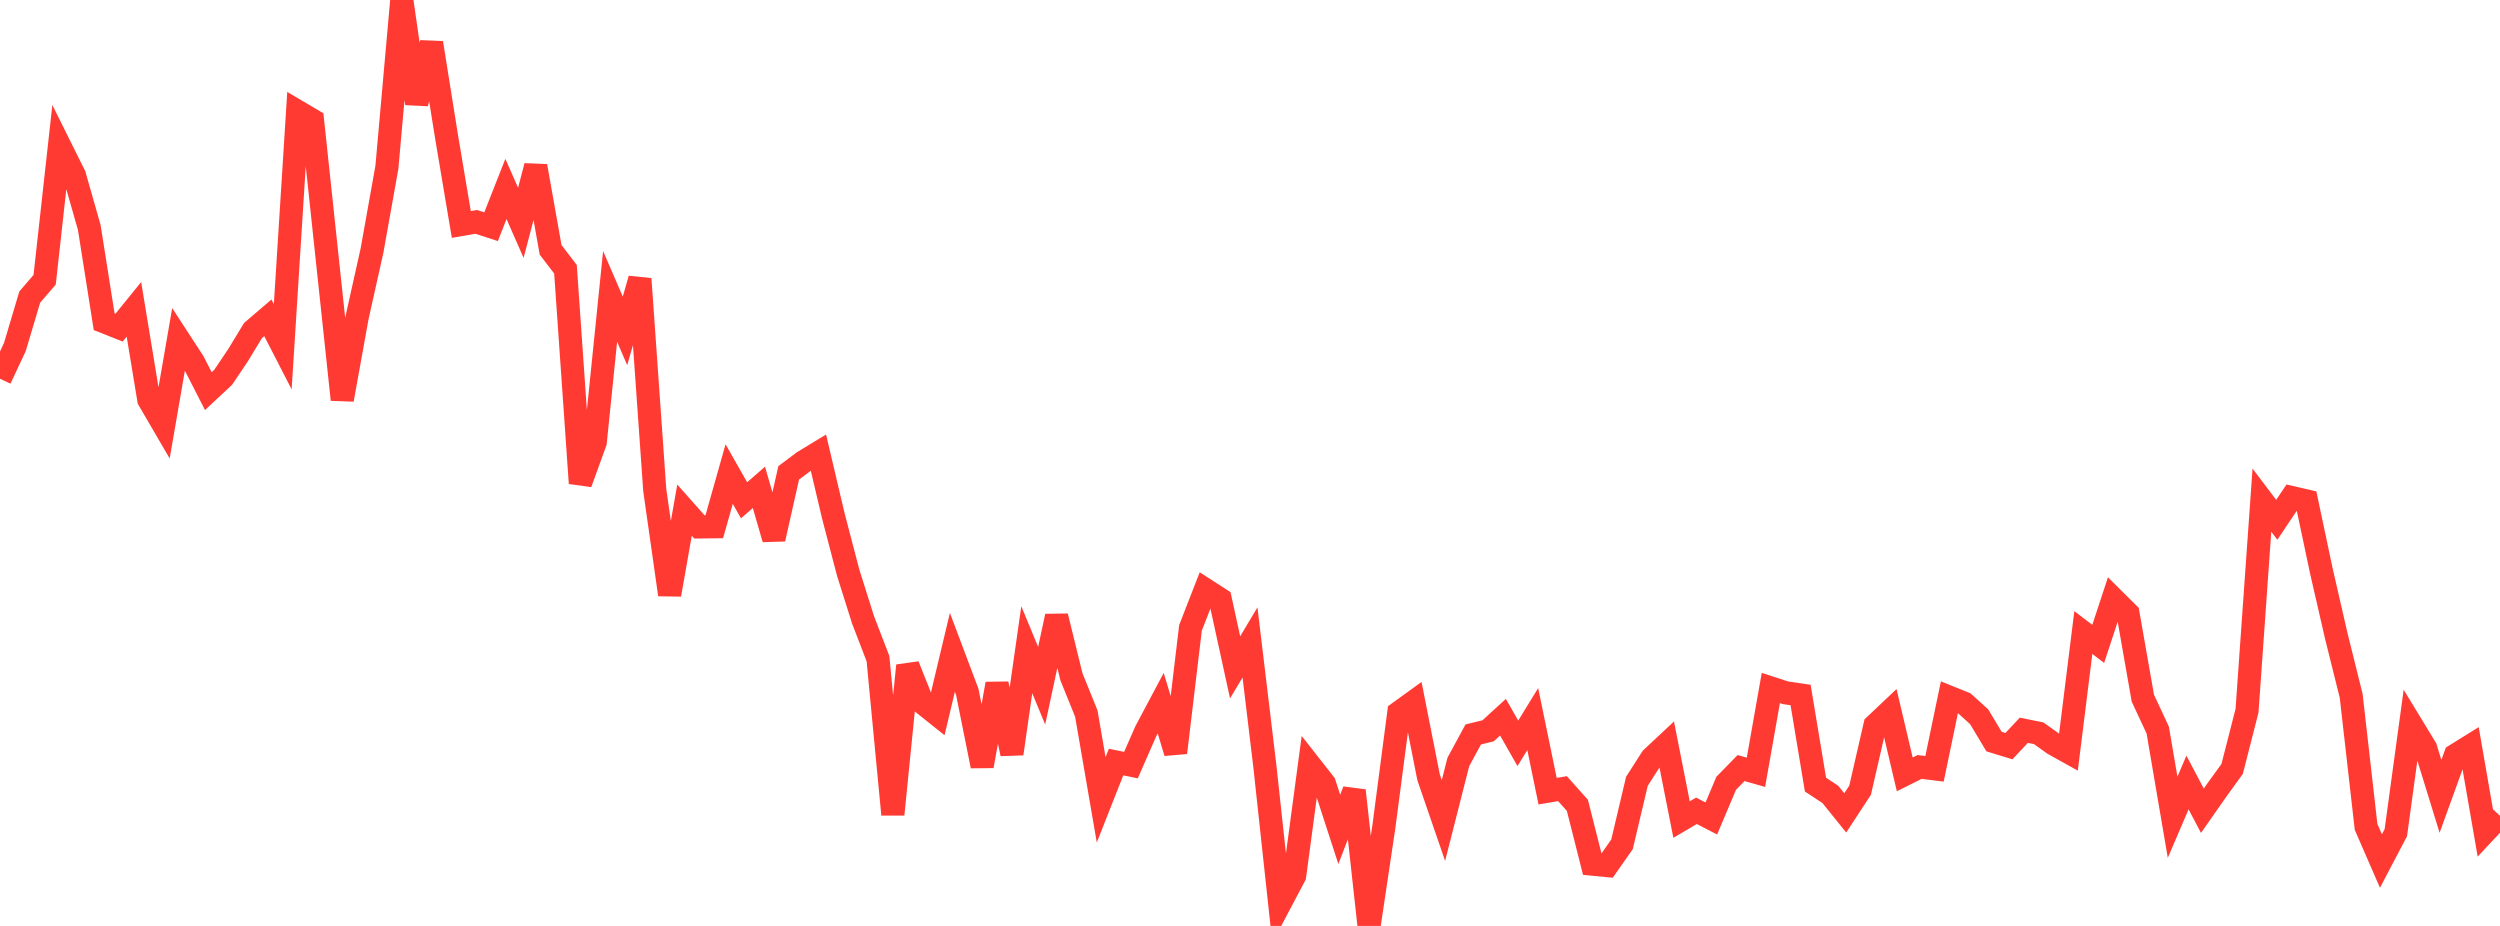 <?xml version="1.0" standalone="no"?>
<!DOCTYPE svg PUBLIC "-//W3C//DTD SVG 1.1//EN" "http://www.w3.org/Graphics/SVG/1.1/DTD/svg11.dtd">

<svg width="135" height="50" viewBox="0 0 135 50" preserveAspectRatio="none" 
  xmlns="http://www.w3.org/2000/svg"
  xmlns:xlink="http://www.w3.org/1999/xlink">


<polyline points="0.0, 20.453 0.804, 18.736 1.607, 16.04 2.411, 15.107 3.214, 7.852 4.018, 9.469 4.821, 12.286 5.625, 17.376 6.429, 17.694 7.232, 16.703 8.036, 21.586 8.839, 22.963 9.643, 18.312 10.446, 19.547 11.25, 21.121 12.054, 20.371 12.857, 19.176 13.661, 17.851 14.464, 17.162 15.268, 18.726 16.071, 6.02 16.875, 6.494 17.679, 14.048 18.482, 21.58 19.286, 17.126 20.089, 13.528 20.893, 9.028 21.696, 0.0 22.5, 5.589 23.304, 2.314 24.107, 7.342 24.911, 12.121 25.714, 11.981 26.518, 12.242 27.321, 10.203 28.125, 12.033 28.929, 8.968 29.732, 13.49 30.536, 14.539 31.339, 26.093 32.143, 23.877 32.946, 16.008 33.75, 17.869 34.554, 15.059 35.357, 26.465 36.161, 32.111 36.964, 27.548 37.768, 28.454 38.571, 28.444 39.375, 25.599 40.179, 27.016 40.982, 26.316 41.786, 29.104 42.589, 25.535 43.393, 24.932 44.196, 24.445 45.0, 27.858 45.804, 30.934 46.607, 33.479 47.411, 35.567 48.214, 43.982 49.018, 35.942 49.821, 37.957 50.625, 38.599 51.429, 35.228 52.232, 37.359 53.036, 41.367 53.839, 36.928 54.643, 40.703 55.446, 35.085 56.25, 37.029 57.054, 33.276 57.857, 36.546 58.661, 38.533 59.464, 43.19 60.268, 41.15 61.071, 41.316 61.875, 39.485 62.679, 37.972 63.482, 40.644 64.286, 33.906 65.089, 31.843 65.893, 32.361 66.696, 36.038 67.5, 34.691 68.304, 41.389 69.107, 48.812 69.911, 47.29 70.714, 41.292 71.518, 42.316 72.321, 44.787 73.125, 42.691 73.929, 50.0 74.732, 44.621 75.536, 38.483 76.339, 37.903 77.143, 41.973 77.946, 44.308 78.75, 41.148 79.554, 39.662 80.357, 39.464 81.161, 38.729 81.964, 40.14 82.768, 38.829 83.571, 42.724 84.375, 42.587 85.179, 43.489 85.982, 46.663 86.786, 46.741 87.589, 45.593 88.393, 42.191 89.196, 40.937 90.0, 40.185 90.804, 44.256 91.607, 43.783 92.411, 44.198 93.214, 42.299 94.018, 41.475 94.821, 41.704 95.625, 37.151 96.429, 37.413 97.232, 37.53 98.036, 42.369 98.839, 42.899 99.643, 43.897 100.446, 42.67 101.25, 39.168 102.054, 38.408 102.857, 41.816 103.661, 41.415 104.464, 41.516 105.268, 37.653 106.071, 37.977 106.875, 38.706 107.679, 40.046 108.482, 40.292 109.286, 39.435 110.089, 39.596 110.893, 40.171 111.696, 40.618 112.5, 34.157 113.304, 34.769 114.107, 32.329 114.911, 33.128 115.714, 37.701 116.518, 39.425 117.321, 44.132 118.125, 42.256 118.929, 43.78 119.732, 42.632 120.536, 41.522 121.339, 38.382 122.143, 27.008 122.946, 28.07 123.75, 26.868 124.554, 27.053 125.357, 30.848 126.161, 34.35 126.964, 37.577 127.768, 44.652 128.571, 46.496 129.375, 44.965 130.179, 39.075 130.982, 40.395 131.786, 43.003 132.589, 40.783 133.393, 40.284 134.196, 44.914 135.0, 44.055" fill="none" stroke="#ff3a33" stroke-width="1.25"/>

</svg>